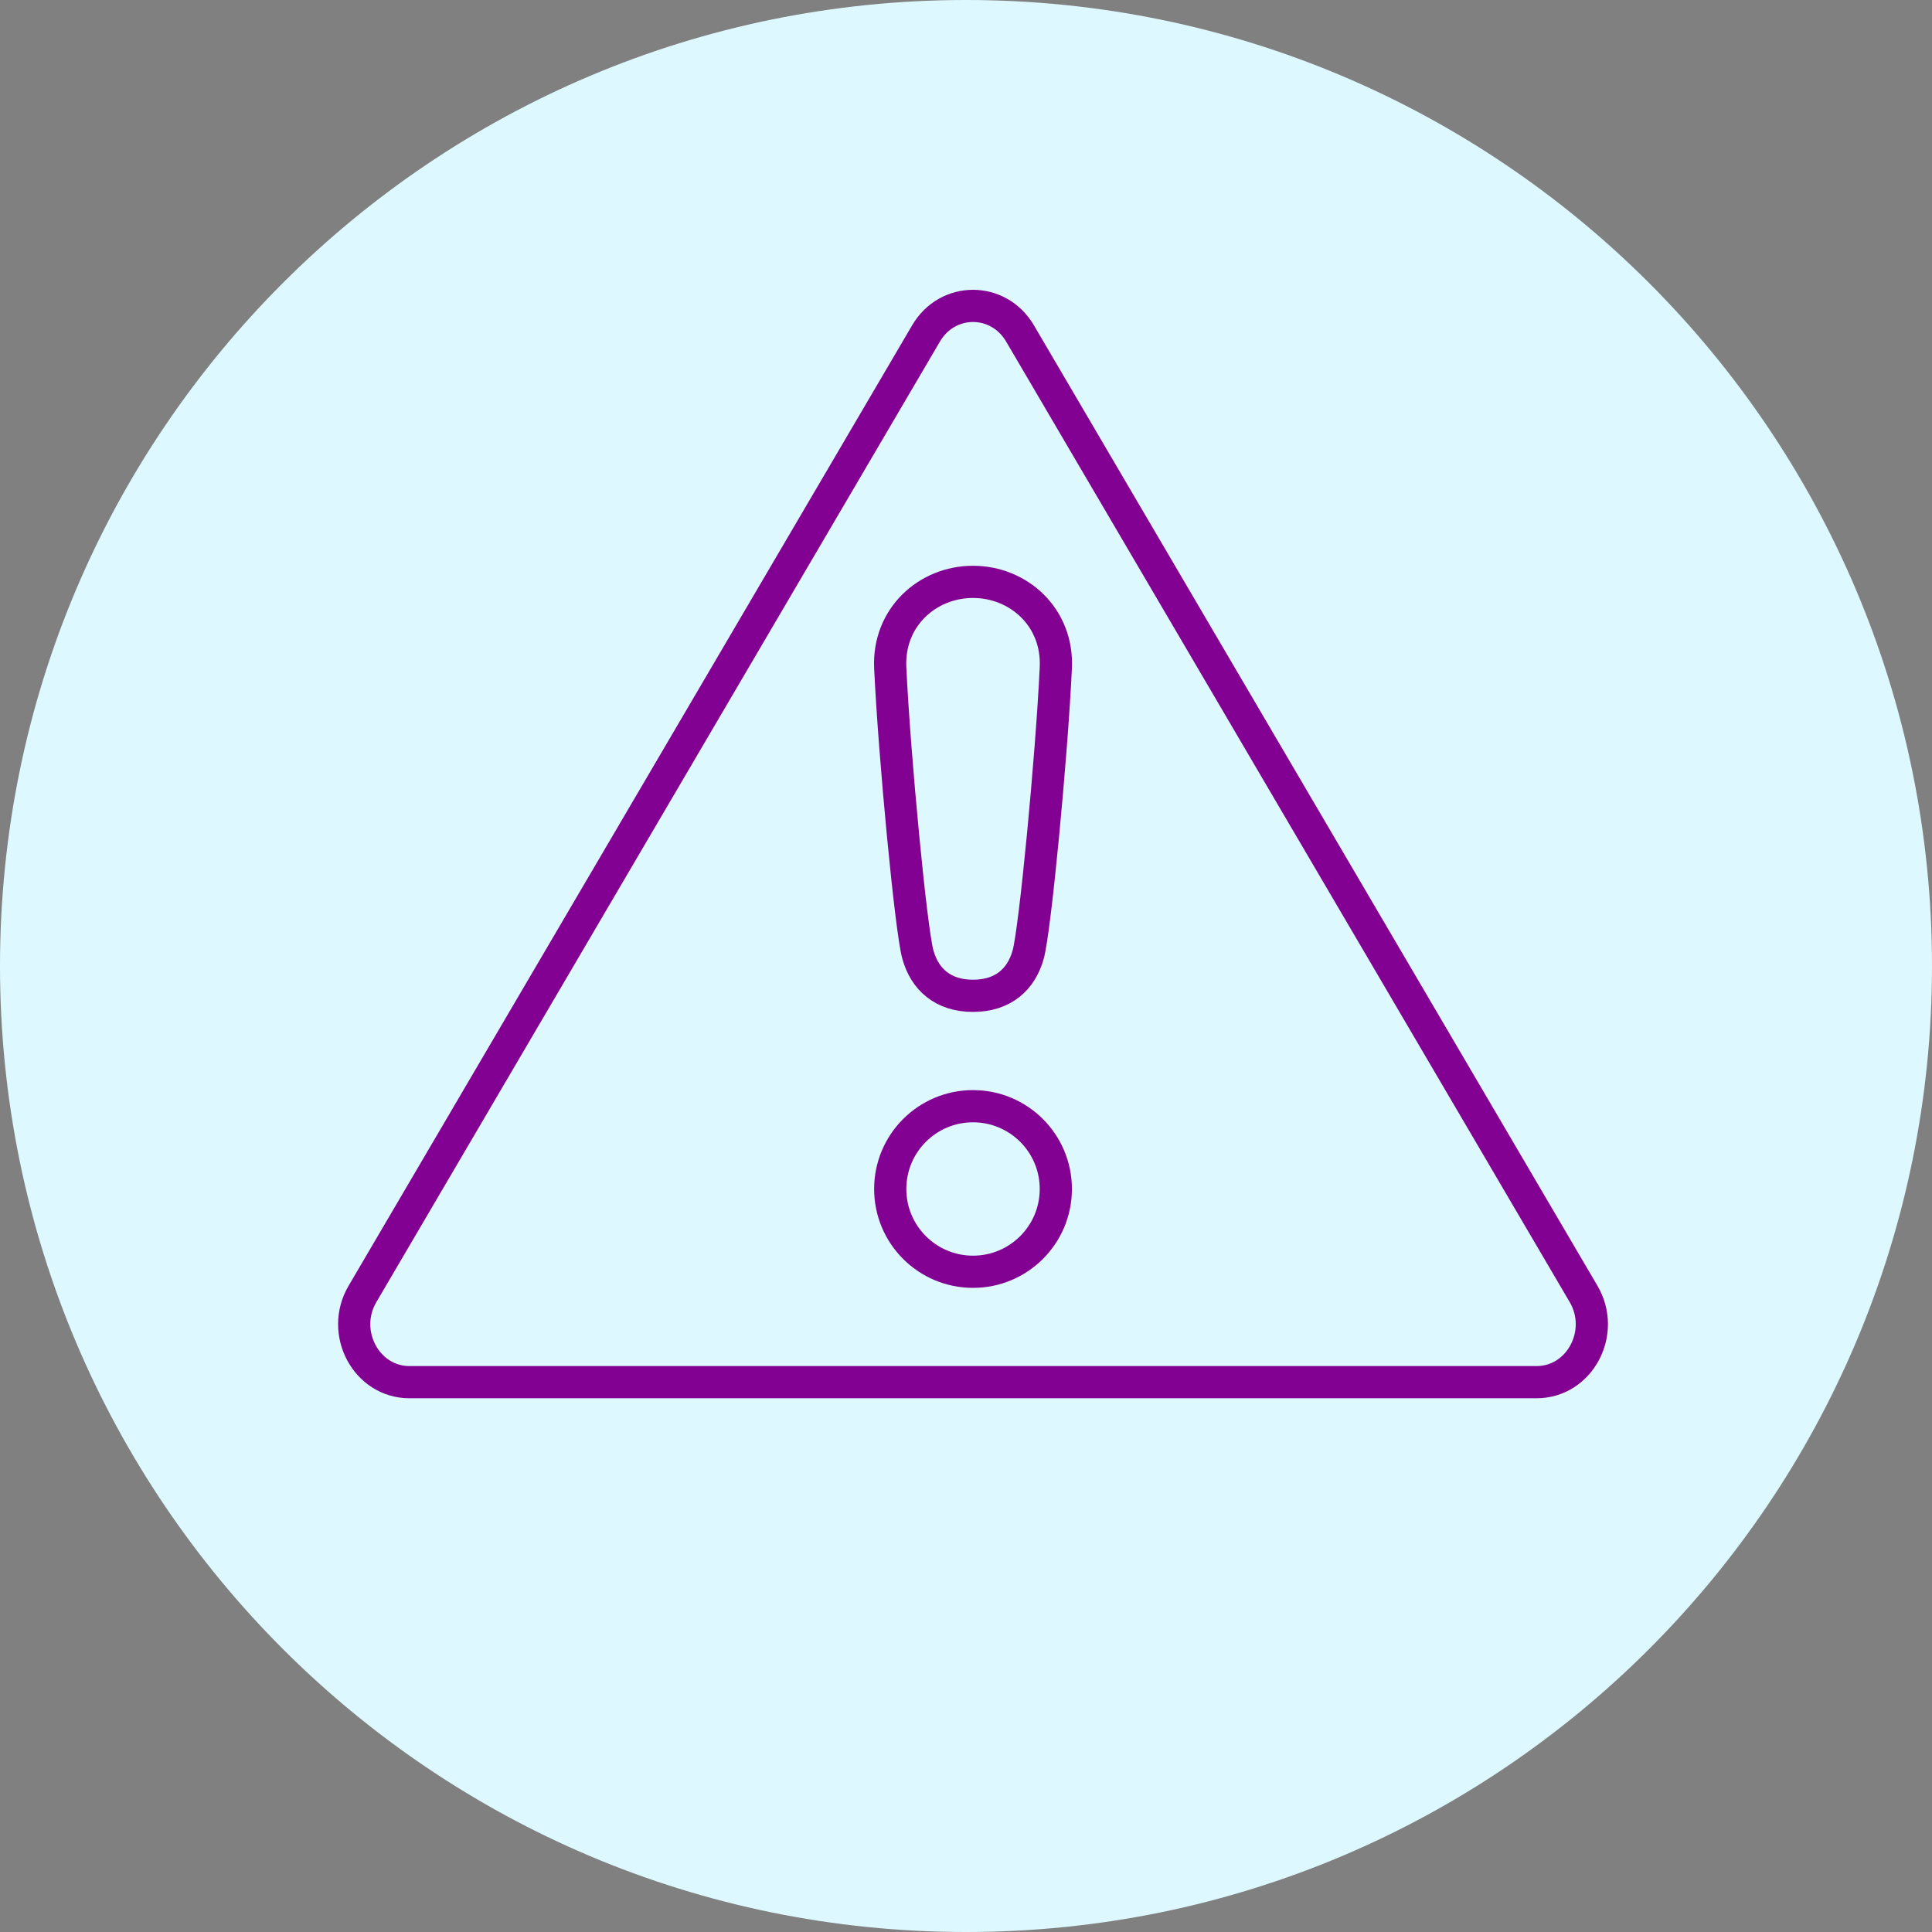 <svg width="120" height="120" viewBox="0 0 120 120" fill="none" xmlns="http://www.w3.org/2000/svg">
<rect x="0" y="0" width="120" height="120" fill="#808080" stroke="none"/>
<path d="M60 120C93.137 120 120 93.137 120 60C120 26.863 93.137 0 60 0C26.863 0 0 26.863 0 60C0 93.137 26.863 120 60 120Z" fill="#DDF9FF"/>
<path d="M25.433 85.849C22.752 85.849 21.108 82.764 22.514 80.369L57.517 20.711C58.855 18.43 62.017 18.43 63.356 20.711L98.359 80.369C99.764 82.764 98.121 85.849 95.439 85.849H25.433Z" stroke="#830192" stroke-width="2" stroke-miterlimit="10"/>
<path d="M60.436 68.708C57.596 68.708 55.294 71.01 55.294 73.85C55.294 76.69 57.596 78.992 60.436 78.992C63.276 78.992 65.579 76.69 65.579 73.85C65.579 71.01 63.276 68.708 60.436 68.708Z" stroke="#830192" stroke-width="2" stroke-linejoin="round"/>
<path d="M60.436 61.852C62.3 61.852 63.436 60.834 63.865 59.281C64.293 57.727 65.318 47.023 65.579 41.473C65.725 38.352 63.276 36.141 60.436 36.141C57.597 36.141 55.148 38.352 55.294 41.473C55.555 47.023 56.58 57.727 57.008 59.281C57.437 60.834 58.573 61.852 60.436 61.852Z" stroke="#830192" stroke-width="2" stroke-linejoin="round"/>
</svg>
